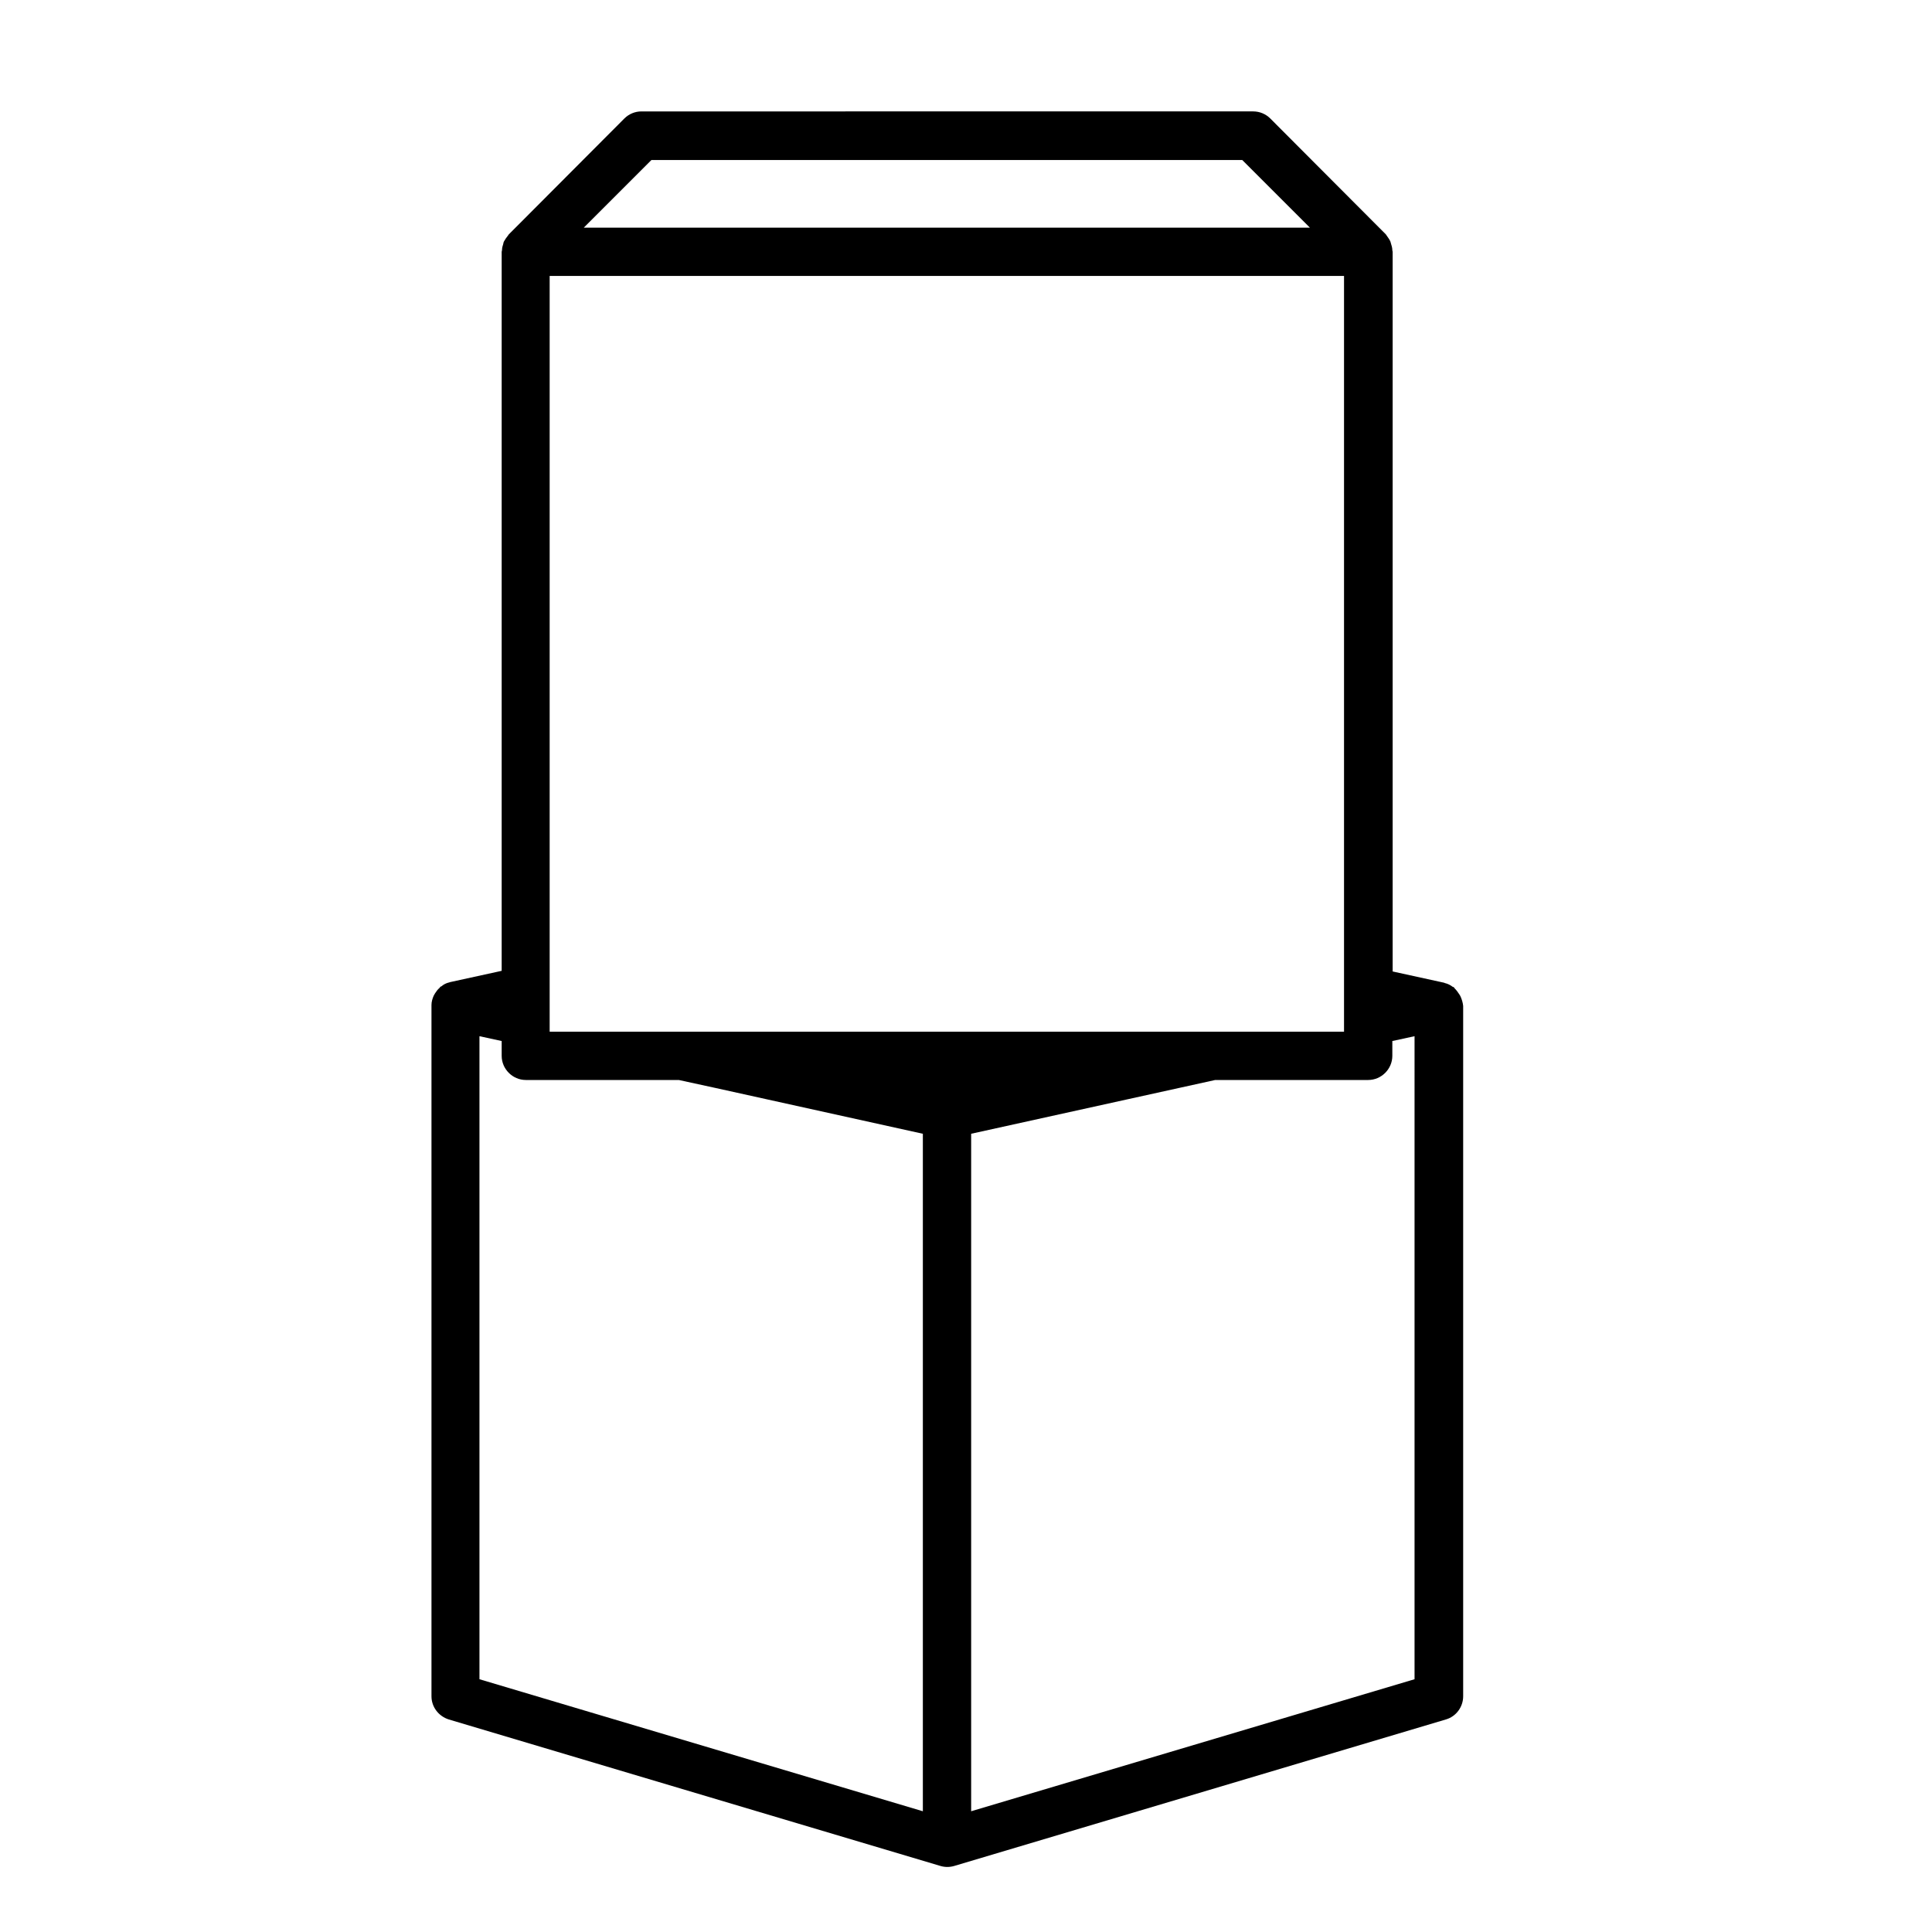 <?xml version="1.0" encoding="utf-8"?>
<!-- Generator: Adobe Illustrator 23.0.6, SVG Export Plug-In . SVG Version: 6.00 Build 0)  -->
<svg version="1.1" id="레이어_1" xmlns="http://www.w3.org/2000/svg" xmlns:xlink="http://www.w3.org/1999/xlink" x="0px"
	 y="0px" viewBox="0 0 60 60" style="enable-background:new 0 0 60 60;" xml:space="preserve">
<path d="M45.36,30.95c-0.01-0.03-0.03-0.05-0.04-0.07c-0.04-0.06-0.08-0.12-0.14-0.18c-0.01-0.01-0.02-0.03-0.03-0.04
	c-0.01-0.01-0.02-0.01-0.03-0.01c-0.08-0.06-0.16-0.1-0.25-0.12c-0.01,0-0.01-0.01-0.02-0.01c0,0,0,0,0,0l-1.6-0.35V7.82
	c0-0.02-0.01-0.03-0.01-0.05c0-0.07-0.02-0.14-0.04-0.2c-0.01-0.02-0.01-0.05-0.02-0.07c-0.03-0.07-0.08-0.13-0.12-0.19
	c-0.01-0.01-0.01-0.02-0.02-0.03l-3.59-3.6c-0.14-0.14-0.33-0.22-0.53-0.22H19.92c-0.2,0-0.39,0.08-0.53,0.22l-3.59,3.6
	c-0.01,0.01-0.01,0.02-0.02,0.03c-0.05,0.06-0.09,0.12-0.13,0.19c-0.01,0.02-0.02,0.05-0.02,0.07c-0.02,0.06-0.04,0.13-0.04,0.2
	c0,0.02-0.01,0.03-0.01,0.05v22.33l-1.6,0.35c0,0,0,0,0,0c-0.01,0-0.02,0.01-0.03,0.01c-0.09,0.02-0.17,0.06-0.24,0.12
	c-0.01,0.01-0.02,0.01-0.03,0.01c-0.01,0.01-0.02,0.03-0.03,0.04c-0.06,0.05-0.1,0.11-0.14,0.17c-0.01,0.02-0.03,0.05-0.04,0.07
	c-0.04,0.09-0.07,0.19-0.07,0.29v21.47c0,0.33,0.22,0.62,0.54,0.72l15.27,4.55c0.07,0.02,0.14,0.03,0.21,0.03s0.14-0.01,0.21-0.03
	l15.27-4.55c0.32-0.09,0.54-0.39,0.54-0.72V31.24C45.43,31.14,45.4,31.04,45.36,30.95z M38.58,4.97l2.1,2.1H18.13l2.1-2.1H38.58z
	 M17.07,29.82V8.57h24.67v21.25v1.3v0.92h-4.17h0H21.24h0h-4.17v-0.92V29.82z M14.89,32.18l0.69,0.15v0.46
	c0,0.41,0.34,0.75,0.75,0.75h4.75l1.15,0.25l6.43,1.42v21.04l-13.77-4.1V32.18z M43.93,52.15l-13.77,4.1V35.21l4.9-1.08l2.68-0.59
	h4.75c0.41,0,0.75-0.34,0.75-0.75v-0.46l0.69-0.15V52.15z"/>
</svg>

